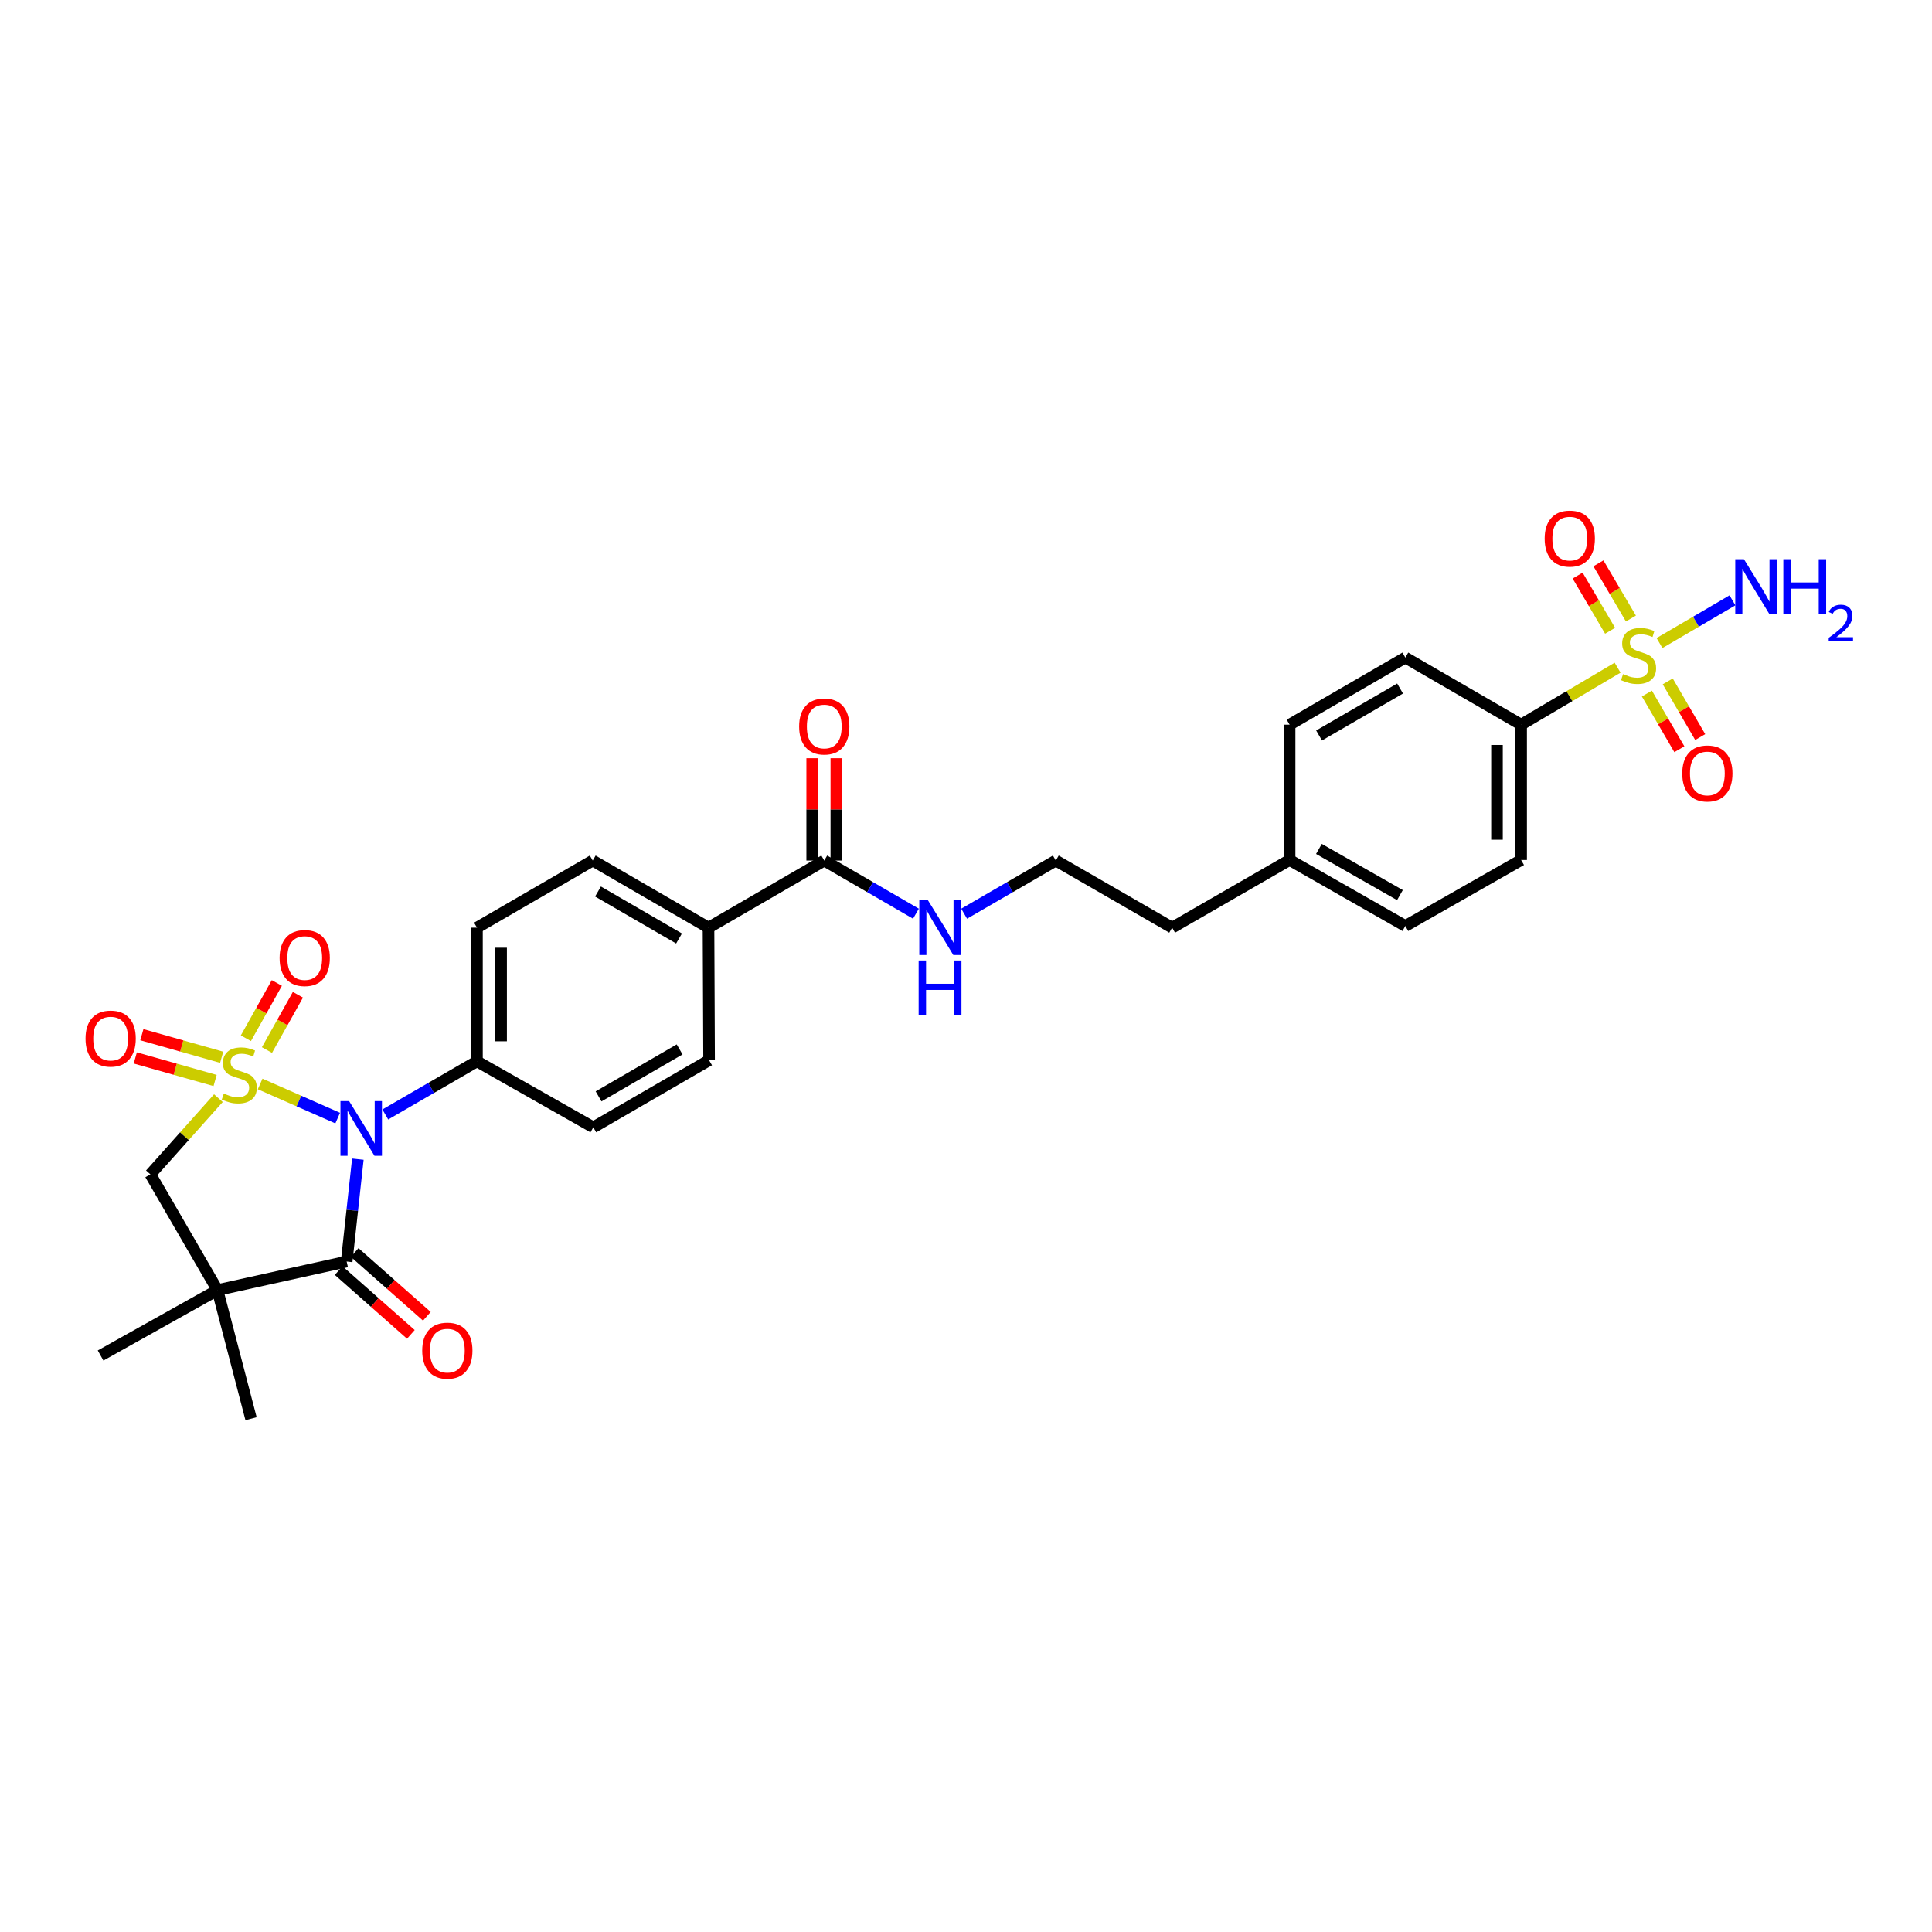 <?xml version='1.0' encoding='iso-8859-1'?>
<svg version='1.1' baseProfile='full'
              xmlns='http://www.w3.org/2000/svg'
                      xmlns:rdkit='http://www.rdkit.org/xml'
                      xmlns:xlink='http://www.w3.org/1999/xlink'
                  xml:space='preserve'
width='1000px' height='1000px' viewBox='0 0 1000 1000'>
<!-- END OF HEADER -->
<rect style='opacity:1.0;fill:#FFFFFF;stroke:none' width='1000' height='1000' x='0' y='0'> </rect>
<path class='bond-0' d='M 134.652,561.056 L 154.723,569.891' style='fill:none;fill-rule:evenodd;stroke:#CCCC00;stroke-width:6px;stroke-linecap:butt;stroke-linejoin:miter;stroke-opacity:1' />
<path class='bond-0' d='M 154.723,569.891 L 174.793,578.725' style='fill:none;fill-rule:evenodd;stroke:#0000FF;stroke-width:6px;stroke-linecap:butt;stroke-linejoin:miter;stroke-opacity:1' />
<path class='bond-4' d='M 113.041,568.402 L 95.436,588.116' style='fill:none;fill-rule:evenodd;stroke:#CCCC00;stroke-width:6px;stroke-linecap:butt;stroke-linejoin:miter;stroke-opacity:1' />
<path class='bond-4' d='M 95.436,588.116 L 77.832,607.829' style='fill:none;fill-rule:evenodd;stroke:#000000;stroke-width:6px;stroke-linecap:butt;stroke-linejoin:miter;stroke-opacity:1' />
<path class='bond-5' d='M 138.176,543.499 L 146.185,529.194' style='fill:none;fill-rule:evenodd;stroke:#CCCC00;stroke-width:6px;stroke-linecap:butt;stroke-linejoin:miter;stroke-opacity:1' />
<path class='bond-5' d='M 146.185,529.194 L 154.195,514.888' style='fill:none;fill-rule:evenodd;stroke:#FF0000;stroke-width:6px;stroke-linecap:butt;stroke-linejoin:miter;stroke-opacity:1' />
<path class='bond-5' d='M 127.273,537.395 L 135.283,523.089' style='fill:none;fill-rule:evenodd;stroke:#CCCC00;stroke-width:6px;stroke-linecap:butt;stroke-linejoin:miter;stroke-opacity:1' />
<path class='bond-5' d='M 135.283,523.089 L 143.292,508.784' style='fill:none;fill-rule:evenodd;stroke:#FF0000;stroke-width:6px;stroke-linecap:butt;stroke-linejoin:miter;stroke-opacity:1' />
<path class='bond-6' d='M 114.737,547.234 L 94.078,541.397' style='fill:none;fill-rule:evenodd;stroke:#CCCC00;stroke-width:6px;stroke-linecap:butt;stroke-linejoin:miter;stroke-opacity:1' />
<path class='bond-6' d='M 94.078,541.397 L 73.418,535.559' style='fill:none;fill-rule:evenodd;stroke:#FF0000;stroke-width:6px;stroke-linecap:butt;stroke-linejoin:miter;stroke-opacity:1' />
<path class='bond-6' d='M 111.34,559.258 L 90.68,553.421' style='fill:none;fill-rule:evenodd;stroke:#CCCC00;stroke-width:6px;stroke-linecap:butt;stroke-linejoin:miter;stroke-opacity:1' />
<path class='bond-6' d='M 90.68,553.421 L 70.02,547.583' style='fill:none;fill-rule:evenodd;stroke:#FF0000;stroke-width:6px;stroke-linecap:butt;stroke-linejoin:miter;stroke-opacity:1' />
<path class='bond-1' d='M 185.226,599.974 L 182.332,626.476' style='fill:none;fill-rule:evenodd;stroke:#0000FF;stroke-width:6px;stroke-linecap:butt;stroke-linejoin:miter;stroke-opacity:1' />
<path class='bond-1' d='M 182.332,626.476 L 179.437,652.978' style='fill:none;fill-rule:evenodd;stroke:#000000;stroke-width:6px;stroke-linecap:butt;stroke-linejoin:miter;stroke-opacity:1' />
<path class='bond-7' d='M 199.433,576.852 L 223.155,563.102' style='fill:none;fill-rule:evenodd;stroke:#0000FF;stroke-width:6px;stroke-linecap:butt;stroke-linejoin:miter;stroke-opacity:1' />
<path class='bond-7' d='M 223.155,563.102 L 246.876,549.352' style='fill:none;fill-rule:evenodd;stroke:#000000;stroke-width:6px;stroke-linecap:butt;stroke-linejoin:miter;stroke-opacity:1' />
<path class='bond-12' d='M 175.301,657.66 L 193.984,674.167' style='fill:none;fill-rule:evenodd;stroke:#000000;stroke-width:6px;stroke-linecap:butt;stroke-linejoin:miter;stroke-opacity:1' />
<path class='bond-12' d='M 193.984,674.167 L 212.667,690.675' style='fill:none;fill-rule:evenodd;stroke:#FF0000;stroke-width:6px;stroke-linecap:butt;stroke-linejoin:miter;stroke-opacity:1' />
<path class='bond-12' d='M 183.574,648.296 L 202.257,664.804' style='fill:none;fill-rule:evenodd;stroke:#000000;stroke-width:6px;stroke-linecap:butt;stroke-linejoin:miter;stroke-opacity:1' />
<path class='bond-12' d='M 202.257,664.804 L 220.94,681.311' style='fill:none;fill-rule:evenodd;stroke:#FF0000;stroke-width:6px;stroke-linecap:butt;stroke-linejoin:miter;stroke-opacity:1' />
<path class='bond-30' d='M 179.437,652.978 L 112.561,667.743' style='fill:none;fill-rule:evenodd;stroke:#000000;stroke-width:6px;stroke-linecap:butt;stroke-linejoin:miter;stroke-opacity:1' />
<path class='bond-2' d='M 837.267,345.59 L 812.299,360.339' style='fill:none;fill-rule:evenodd;stroke:#CCCC00;stroke-width:6px;stroke-linecap:butt;stroke-linejoin:miter;stroke-opacity:1' />
<path class='bond-2' d='M 812.299,360.339 L 787.33,375.087' style='fill:none;fill-rule:evenodd;stroke:#000000;stroke-width:6px;stroke-linecap:butt;stroke-linejoin:miter;stroke-opacity:1' />
<path class='bond-10' d='M 852.422,358.979 L 860.824,373.389' style='fill:none;fill-rule:evenodd;stroke:#CCCC00;stroke-width:6px;stroke-linecap:butt;stroke-linejoin:miter;stroke-opacity:1' />
<path class='bond-10' d='M 860.824,373.389 L 869.226,387.799' style='fill:none;fill-rule:evenodd;stroke:#FF0000;stroke-width:6px;stroke-linecap:butt;stroke-linejoin:miter;stroke-opacity:1' />
<path class='bond-10' d='M 863.216,352.685 L 871.618,367.095' style='fill:none;fill-rule:evenodd;stroke:#CCCC00;stroke-width:6px;stroke-linecap:butt;stroke-linejoin:miter;stroke-opacity:1' />
<path class='bond-10' d='M 871.618,367.095 L 880.02,381.505' style='fill:none;fill-rule:evenodd;stroke:#FF0000;stroke-width:6px;stroke-linecap:butt;stroke-linejoin:miter;stroke-opacity:1' />
<path class='bond-11' d='M 844.154,320.141 L 835.75,305.861' style='fill:none;fill-rule:evenodd;stroke:#CCCC00;stroke-width:6px;stroke-linecap:butt;stroke-linejoin:miter;stroke-opacity:1' />
<path class='bond-11' d='M 835.75,305.861 L 827.347,291.58' style='fill:none;fill-rule:evenodd;stroke:#FF0000;stroke-width:6px;stroke-linecap:butt;stroke-linejoin:miter;stroke-opacity:1' />
<path class='bond-11' d='M 833.385,326.479 L 824.982,312.198' style='fill:none;fill-rule:evenodd;stroke:#CCCC00;stroke-width:6px;stroke-linecap:butt;stroke-linejoin:miter;stroke-opacity:1' />
<path class='bond-11' d='M 824.982,312.198 L 816.578,297.917' style='fill:none;fill-rule:evenodd;stroke:#FF0000;stroke-width:6px;stroke-linecap:butt;stroke-linejoin:miter;stroke-opacity:1' />
<path class='bond-14' d='M 858.953,332.838 L 877.837,321.784' style='fill:none;fill-rule:evenodd;stroke:#CCCC00;stroke-width:6px;stroke-linecap:butt;stroke-linejoin:miter;stroke-opacity:1' />
<path class='bond-14' d='M 877.837,321.784 L 896.72,310.729' style='fill:none;fill-rule:evenodd;stroke:#0000FF;stroke-width:6px;stroke-linecap:butt;stroke-linejoin:miter;stroke-opacity:1' />
<path class='bond-3' d='M 112.561,667.743 L 77.832,607.829' style='fill:none;fill-rule:evenodd;stroke:#000000;stroke-width:6px;stroke-linecap:butt;stroke-linejoin:miter;stroke-opacity:1' />
<path class='bond-23' d='M 112.561,667.743 L 129.943,734.321' style='fill:none;fill-rule:evenodd;stroke:#000000;stroke-width:6px;stroke-linecap:butt;stroke-linejoin:miter;stroke-opacity:1' />
<path class='bond-24' d='M 112.561,667.743 L 52.064,701.611' style='fill:none;fill-rule:evenodd;stroke:#000000;stroke-width:6px;stroke-linecap:butt;stroke-linejoin:miter;stroke-opacity:1' />
<path class='bond-16' d='M 246.876,549.352 L 246.876,480.157' style='fill:none;fill-rule:evenodd;stroke:#000000;stroke-width:6px;stroke-linecap:butt;stroke-linejoin:miter;stroke-opacity:1' />
<path class='bond-16' d='M 259.371,538.973 L 259.371,490.536' style='fill:none;fill-rule:evenodd;stroke:#000000;stroke-width:6px;stroke-linecap:butt;stroke-linejoin:miter;stroke-opacity:1' />
<path class='bond-17' d='M 246.876,549.352 L 307.095,583.505' style='fill:none;fill-rule:evenodd;stroke:#000000;stroke-width:6px;stroke-linecap:butt;stroke-linejoin:miter;stroke-opacity:1' />
<path class='bond-8' d='M 426.639,445.428 L 366.725,480.157' style='fill:none;fill-rule:evenodd;stroke:#000000;stroke-width:6px;stroke-linecap:butt;stroke-linejoin:miter;stroke-opacity:1' />
<path class='bond-15' d='M 432.886,445.428 L 432.886,418.936' style='fill:none;fill-rule:evenodd;stroke:#000000;stroke-width:6px;stroke-linecap:butt;stroke-linejoin:miter;stroke-opacity:1' />
<path class='bond-15' d='M 432.886,418.936 L 432.886,392.445' style='fill:none;fill-rule:evenodd;stroke:#FF0000;stroke-width:6px;stroke-linecap:butt;stroke-linejoin:miter;stroke-opacity:1' />
<path class='bond-15' d='M 420.391,445.428 L 420.391,418.936' style='fill:none;fill-rule:evenodd;stroke:#000000;stroke-width:6px;stroke-linecap:butt;stroke-linejoin:miter;stroke-opacity:1' />
<path class='bond-15' d='M 420.391,418.936 L 420.391,392.445' style='fill:none;fill-rule:evenodd;stroke:#FF0000;stroke-width:6px;stroke-linecap:butt;stroke-linejoin:miter;stroke-opacity:1' />
<path class='bond-20' d='M 426.639,445.428 L 450.367,459.178' style='fill:none;fill-rule:evenodd;stroke:#000000;stroke-width:6px;stroke-linecap:butt;stroke-linejoin:miter;stroke-opacity:1' />
<path class='bond-20' d='M 450.367,459.178 L 474.095,472.929' style='fill:none;fill-rule:evenodd;stroke:#0000FF;stroke-width:6px;stroke-linecap:butt;stroke-linejoin:miter;stroke-opacity:1' />
<path class='bond-9' d='M 787.33,375.087 L 787.33,445.136' style='fill:none;fill-rule:evenodd;stroke:#000000;stroke-width:6px;stroke-linecap:butt;stroke-linejoin:miter;stroke-opacity:1' />
<path class='bond-9' d='M 774.835,385.595 L 774.835,434.629' style='fill:none;fill-rule:evenodd;stroke:#000000;stroke-width:6px;stroke-linecap:butt;stroke-linejoin:miter;stroke-opacity:1' />
<path class='bond-32' d='M 787.33,375.087 L 727.402,340.358' style='fill:none;fill-rule:evenodd;stroke:#000000;stroke-width:6px;stroke-linecap:butt;stroke-linejoin:miter;stroke-opacity:1' />
<path class='bond-13' d='M 366.725,480.157 L 367.023,548.776' style='fill:none;fill-rule:evenodd;stroke:#000000;stroke-width:6px;stroke-linecap:butt;stroke-linejoin:miter;stroke-opacity:1' />
<path class='bond-31' d='M 366.725,480.157 L 306.797,445.428' style='fill:none;fill-rule:evenodd;stroke:#000000;stroke-width:6px;stroke-linecap:butt;stroke-linejoin:miter;stroke-opacity:1' />
<path class='bond-31' d='M 351.47,485.758 L 309.521,461.448' style='fill:none;fill-rule:evenodd;stroke:#000000;stroke-width:6px;stroke-linecap:butt;stroke-linejoin:miter;stroke-opacity:1' />
<path class='bond-18' d='M 246.876,480.157 L 306.797,445.428' style='fill:none;fill-rule:evenodd;stroke:#000000;stroke-width:6px;stroke-linecap:butt;stroke-linejoin:miter;stroke-opacity:1' />
<path class='bond-19' d='M 307.095,583.505 L 367.023,548.776' style='fill:none;fill-rule:evenodd;stroke:#000000;stroke-width:6px;stroke-linecap:butt;stroke-linejoin:miter;stroke-opacity:1' />
<path class='bond-19' d='M 309.82,567.485 L 351.769,543.174' style='fill:none;fill-rule:evenodd;stroke:#000000;stroke-width:6px;stroke-linecap:butt;stroke-linejoin:miter;stroke-opacity:1' />
<path class='bond-28' d='M 499.038,472.929 L 522.763,459.178' style='fill:none;fill-rule:evenodd;stroke:#0000FF;stroke-width:6px;stroke-linecap:butt;stroke-linejoin:miter;stroke-opacity:1' />
<path class='bond-28' d='M 522.763,459.178 L 546.487,445.428' style='fill:none;fill-rule:evenodd;stroke:#000000;stroke-width:6px;stroke-linecap:butt;stroke-linejoin:miter;stroke-opacity:1' />
<path class='bond-21' d='M 727.402,340.358 L 667.495,375.087' style='fill:none;fill-rule:evenodd;stroke:#000000;stroke-width:6px;stroke-linecap:butt;stroke-linejoin:miter;stroke-opacity:1' />
<path class='bond-21' d='M 724.683,356.377 L 682.748,380.688' style='fill:none;fill-rule:evenodd;stroke:#000000;stroke-width:6px;stroke-linecap:butt;stroke-linejoin:miter;stroke-opacity:1' />
<path class='bond-22' d='M 787.33,445.136 L 727.402,479.289' style='fill:none;fill-rule:evenodd;stroke:#000000;stroke-width:6px;stroke-linecap:butt;stroke-linejoin:miter;stroke-opacity:1' />
<path class='bond-25' d='M 667.495,375.087 L 667.495,445.136' style='fill:none;fill-rule:evenodd;stroke:#000000;stroke-width:6px;stroke-linecap:butt;stroke-linejoin:miter;stroke-opacity:1' />
<path class='bond-26' d='M 727.402,479.289 L 667.495,445.136' style='fill:none;fill-rule:evenodd;stroke:#000000;stroke-width:6px;stroke-linecap:butt;stroke-linejoin:miter;stroke-opacity:1' />
<path class='bond-26' d='M 724.605,463.311 L 682.67,439.404' style='fill:none;fill-rule:evenodd;stroke:#000000;stroke-width:6px;stroke-linecap:butt;stroke-linejoin:miter;stroke-opacity:1' />
<path class='bond-27' d='M 667.495,445.136 L 606.7,480.157' style='fill:none;fill-rule:evenodd;stroke:#000000;stroke-width:6px;stroke-linecap:butt;stroke-linejoin:miter;stroke-opacity:1' />
<path class='bond-29' d='M 546.487,445.428 L 606.7,480.157' style='fill:none;fill-rule:evenodd;stroke:#000000;stroke-width:6px;stroke-linecap:butt;stroke-linejoin:miter;stroke-opacity:1' />
<path  class='atom-0' d='M 115.848 566.021
Q 116.168 566.141, 117.488 566.701
Q 118.808 567.261, 120.248 567.621
Q 121.728 567.941, 123.168 567.941
Q 125.848 567.941, 127.408 566.661
Q 128.968 565.341, 128.968 563.061
Q 128.968 561.501, 128.168 560.541
Q 127.408 559.581, 126.208 559.061
Q 125.008 558.541, 123.008 557.941
Q 120.488 557.181, 118.968 556.461
Q 117.488 555.741, 116.408 554.221
Q 115.368 552.701, 115.368 550.141
Q 115.368 546.581, 117.768 544.381
Q 120.208 542.181, 125.008 542.181
Q 128.288 542.181, 132.008 543.741
L 131.088 546.821
Q 127.688 545.421, 125.128 545.421
Q 122.368 545.421, 120.848 546.581
Q 119.328 547.701, 119.368 549.661
Q 119.368 551.181, 120.128 552.101
Q 120.928 553.021, 122.048 553.541
Q 123.208 554.061, 125.128 554.661
Q 127.688 555.461, 129.208 556.261
Q 130.728 557.061, 131.808 558.701
Q 132.928 560.301, 132.928 563.061
Q 132.928 566.981, 130.288 569.101
Q 127.688 571.181, 123.328 571.181
Q 120.808 571.181, 118.888 570.621
Q 117.008 570.101, 114.768 569.181
L 115.848 566.021
' fill='#CCCC00'/>
<path  class='atom-1' d='M 180.702 569.921
L 189.982 584.921
Q 190.902 586.401, 192.382 589.081
Q 193.862 591.761, 193.942 591.921
L 193.942 569.921
L 197.702 569.921
L 197.702 598.241
L 193.822 598.241
L 183.862 581.841
Q 182.702 579.921, 181.462 577.721
Q 180.262 575.521, 179.902 574.841
L 179.902 598.241
L 176.222 598.241
L 176.222 569.921
L 180.702 569.921
' fill='#0000FF'/>
<path  class='atom-3' d='M 840.112 348.905
Q 840.432 349.025, 841.752 349.585
Q 843.072 350.145, 844.512 350.505
Q 845.992 350.825, 847.432 350.825
Q 850.112 350.825, 851.672 349.545
Q 853.232 348.225, 853.232 345.945
Q 853.232 344.385, 852.432 343.425
Q 851.672 342.465, 850.472 341.945
Q 849.272 341.425, 847.272 340.825
Q 844.752 340.065, 843.232 339.345
Q 841.752 338.625, 840.672 337.105
Q 839.632 335.585, 839.632 333.025
Q 839.632 329.465, 842.032 327.265
Q 844.472 325.065, 849.272 325.065
Q 852.552 325.065, 856.272 326.625
L 855.352 329.705
Q 851.952 328.305, 849.392 328.305
Q 846.632 328.305, 845.112 329.465
Q 843.592 330.585, 843.632 332.545
Q 843.632 334.065, 844.392 334.985
Q 845.192 335.905, 846.312 336.425
Q 847.472 336.945, 849.392 337.545
Q 851.952 338.345, 853.472 339.145
Q 854.992 339.945, 856.072 341.585
Q 857.192 343.185, 857.192 345.945
Q 857.192 349.865, 854.552 351.985
Q 851.952 354.065, 847.592 354.065
Q 845.072 354.065, 843.152 353.505
Q 841.272 352.985, 839.032 352.065
L 840.112 348.905
' fill='#CCCC00'/>
<path  class='atom-6' d='M 144.724 495.877
Q 144.724 489.077, 148.084 485.277
Q 151.444 481.477, 157.724 481.477
Q 164.004 481.477, 167.364 485.277
Q 170.724 489.077, 170.724 495.877
Q 170.724 502.757, 167.324 506.677
Q 163.924 510.557, 157.724 510.557
Q 151.484 510.557, 148.084 506.677
Q 144.724 502.797, 144.724 495.877
M 157.724 507.357
Q 162.044 507.357, 164.364 504.477
Q 166.724 501.557, 166.724 495.877
Q 166.724 490.317, 164.364 487.517
Q 162.044 484.677, 157.724 484.677
Q 153.404 484.677, 151.044 487.477
Q 148.724 490.277, 148.724 495.877
Q 148.724 501.597, 151.044 504.477
Q 153.404 507.357, 157.724 507.357
' fill='#FF0000'/>
<path  class='atom-7' d='M 44.27 537.569
Q 44.27 530.769, 47.63 526.969
Q 50.99 523.169, 57.27 523.169
Q 63.55 523.169, 66.91 526.969
Q 70.27 530.769, 70.27 537.569
Q 70.27 544.449, 66.87 548.369
Q 63.47 552.249, 57.27 552.249
Q 51.03 552.249, 47.63 548.369
Q 44.27 544.489, 44.27 537.569
M 57.27 549.049
Q 61.59 549.049, 63.91 546.169
Q 66.27 543.249, 66.27 537.569
Q 66.27 532.009, 63.91 529.209
Q 61.59 526.369, 57.27 526.369
Q 52.95 526.369, 50.59 529.169
Q 48.27 531.969, 48.27 537.569
Q 48.27 543.289, 50.59 546.169
Q 52.95 549.049, 57.27 549.049
' fill='#FF0000'/>
<path  class='atom-11' d='M 870.723 400.338
Q 870.723 393.538, 874.083 389.738
Q 877.443 385.938, 883.723 385.938
Q 890.003 385.938, 893.363 389.738
Q 896.723 393.538, 896.723 400.338
Q 896.723 407.218, 893.323 411.138
Q 889.923 415.018, 883.723 415.018
Q 877.483 415.018, 874.083 411.138
Q 870.723 407.258, 870.723 400.338
M 883.723 411.818
Q 888.043 411.818, 890.363 408.938
Q 892.723 406.018, 892.723 400.338
Q 892.723 394.778, 890.363 391.978
Q 888.043 389.138, 883.723 389.138
Q 879.403 389.138, 877.043 391.938
Q 874.723 394.738, 874.723 400.338
Q 874.723 406.058, 877.043 408.938
Q 879.403 411.818, 883.723 411.818
' fill='#FF0000'/>
<path  class='atom-12' d='M 799.515 278.775
Q 799.515 271.975, 802.875 268.175
Q 806.235 264.375, 812.515 264.375
Q 818.795 264.375, 822.155 268.175
Q 825.515 271.975, 825.515 278.775
Q 825.515 285.655, 822.115 289.575
Q 818.715 293.455, 812.515 293.455
Q 806.275 293.455, 802.875 289.575
Q 799.515 285.695, 799.515 278.775
M 812.515 290.255
Q 816.835 290.255, 819.155 287.375
Q 821.515 284.455, 821.515 278.775
Q 821.515 273.215, 819.155 270.415
Q 816.835 267.575, 812.515 267.575
Q 808.195 267.575, 805.835 270.375
Q 803.515 273.175, 803.515 278.775
Q 803.515 284.495, 805.835 287.375
Q 808.195 290.255, 812.515 290.255
' fill='#FF0000'/>
<path  class='atom-13' d='M 218.542 699.095
Q 218.542 692.295, 221.902 688.495
Q 225.262 684.695, 231.542 684.695
Q 237.822 684.695, 241.182 688.495
Q 244.542 692.295, 244.542 699.095
Q 244.542 705.975, 241.142 709.895
Q 237.742 713.775, 231.542 713.775
Q 225.302 713.775, 221.902 709.895
Q 218.542 706.015, 218.542 699.095
M 231.542 710.575
Q 235.862 710.575, 238.182 707.695
Q 240.542 704.775, 240.542 699.095
Q 240.542 693.535, 238.182 690.735
Q 235.862 687.895, 231.542 687.895
Q 227.222 687.895, 224.862 690.695
Q 222.542 693.495, 222.542 699.095
Q 222.542 704.815, 224.862 707.695
Q 227.222 710.575, 231.542 710.575
' fill='#FF0000'/>
<path  class='atom-15' d='M 902.647 289.434
L 911.927 304.434
Q 912.847 305.914, 914.327 308.594
Q 915.807 311.274, 915.887 311.434
L 915.887 289.434
L 919.647 289.434
L 919.647 317.754
L 915.767 317.754
L 905.807 301.354
Q 904.647 299.434, 903.407 297.234
Q 902.207 295.034, 901.847 294.354
L 901.847 317.754
L 898.167 317.754
L 898.167 289.434
L 902.647 289.434
' fill='#0000FF'/>
<path  class='atom-15' d='M 923.047 289.434
L 926.887 289.434
L 926.887 301.474
L 941.367 301.474
L 941.367 289.434
L 945.207 289.434
L 945.207 317.754
L 941.367 317.754
L 941.367 304.674
L 926.887 304.674
L 926.887 317.754
L 923.047 317.754
L 923.047 289.434
' fill='#0000FF'/>
<path  class='atom-15' d='M 946.58 316.761
Q 947.266 314.992, 948.903 314.015
Q 950.54 313.012, 952.81 313.012
Q 955.635 313.012, 957.219 314.543
Q 958.803 316.074, 958.803 318.794
Q 958.803 321.566, 956.744 324.153
Q 954.711 326.74, 950.487 329.802
L 959.12 329.802
L 959.12 331.914
L 946.527 331.914
L 946.527 330.146
Q 950.012 327.664, 952.071 325.816
Q 954.157 323.968, 955.16 322.305
Q 956.163 320.642, 956.163 318.926
Q 956.163 317.13, 955.266 316.127
Q 954.368 315.124, 952.81 315.124
Q 951.306 315.124, 950.302 315.731
Q 949.299 316.338, 948.586 317.685
L 946.58 316.761
' fill='#0000FF'/>
<path  class='atom-16' d='M 413.639 376.028
Q 413.639 369.228, 416.999 365.428
Q 420.359 361.628, 426.639 361.628
Q 432.919 361.628, 436.279 365.428
Q 439.639 369.228, 439.639 376.028
Q 439.639 382.908, 436.239 386.828
Q 432.839 390.708, 426.639 390.708
Q 420.399 390.708, 416.999 386.828
Q 413.639 382.948, 413.639 376.028
M 426.639 387.508
Q 430.959 387.508, 433.279 384.628
Q 435.639 381.708, 435.639 376.028
Q 435.639 370.468, 433.279 367.668
Q 430.959 364.828, 426.639 364.828
Q 422.319 364.828, 419.959 367.628
Q 417.639 370.428, 417.639 376.028
Q 417.639 381.748, 419.959 384.628
Q 422.319 387.508, 426.639 387.508
' fill='#FF0000'/>
<path  class='atom-21' d='M 480.307 465.997
L 489.587 480.997
Q 490.507 482.477, 491.987 485.157
Q 493.467 487.837, 493.547 487.997
L 493.547 465.997
L 497.307 465.997
L 497.307 494.317
L 493.427 494.317
L 483.467 477.917
Q 482.307 475.997, 481.067 473.797
Q 479.867 471.597, 479.507 470.917
L 479.507 494.317
L 475.827 494.317
L 475.827 465.997
L 480.307 465.997
' fill='#0000FF'/>
<path  class='atom-21' d='M 475.487 497.149
L 479.327 497.149
L 479.327 509.189
L 493.807 509.189
L 493.807 497.149
L 497.647 497.149
L 497.647 525.469
L 493.807 525.469
L 493.807 512.389
L 479.327 512.389
L 479.327 525.469
L 475.487 525.469
L 475.487 497.149
' fill='#0000FF'/>
</svg>
